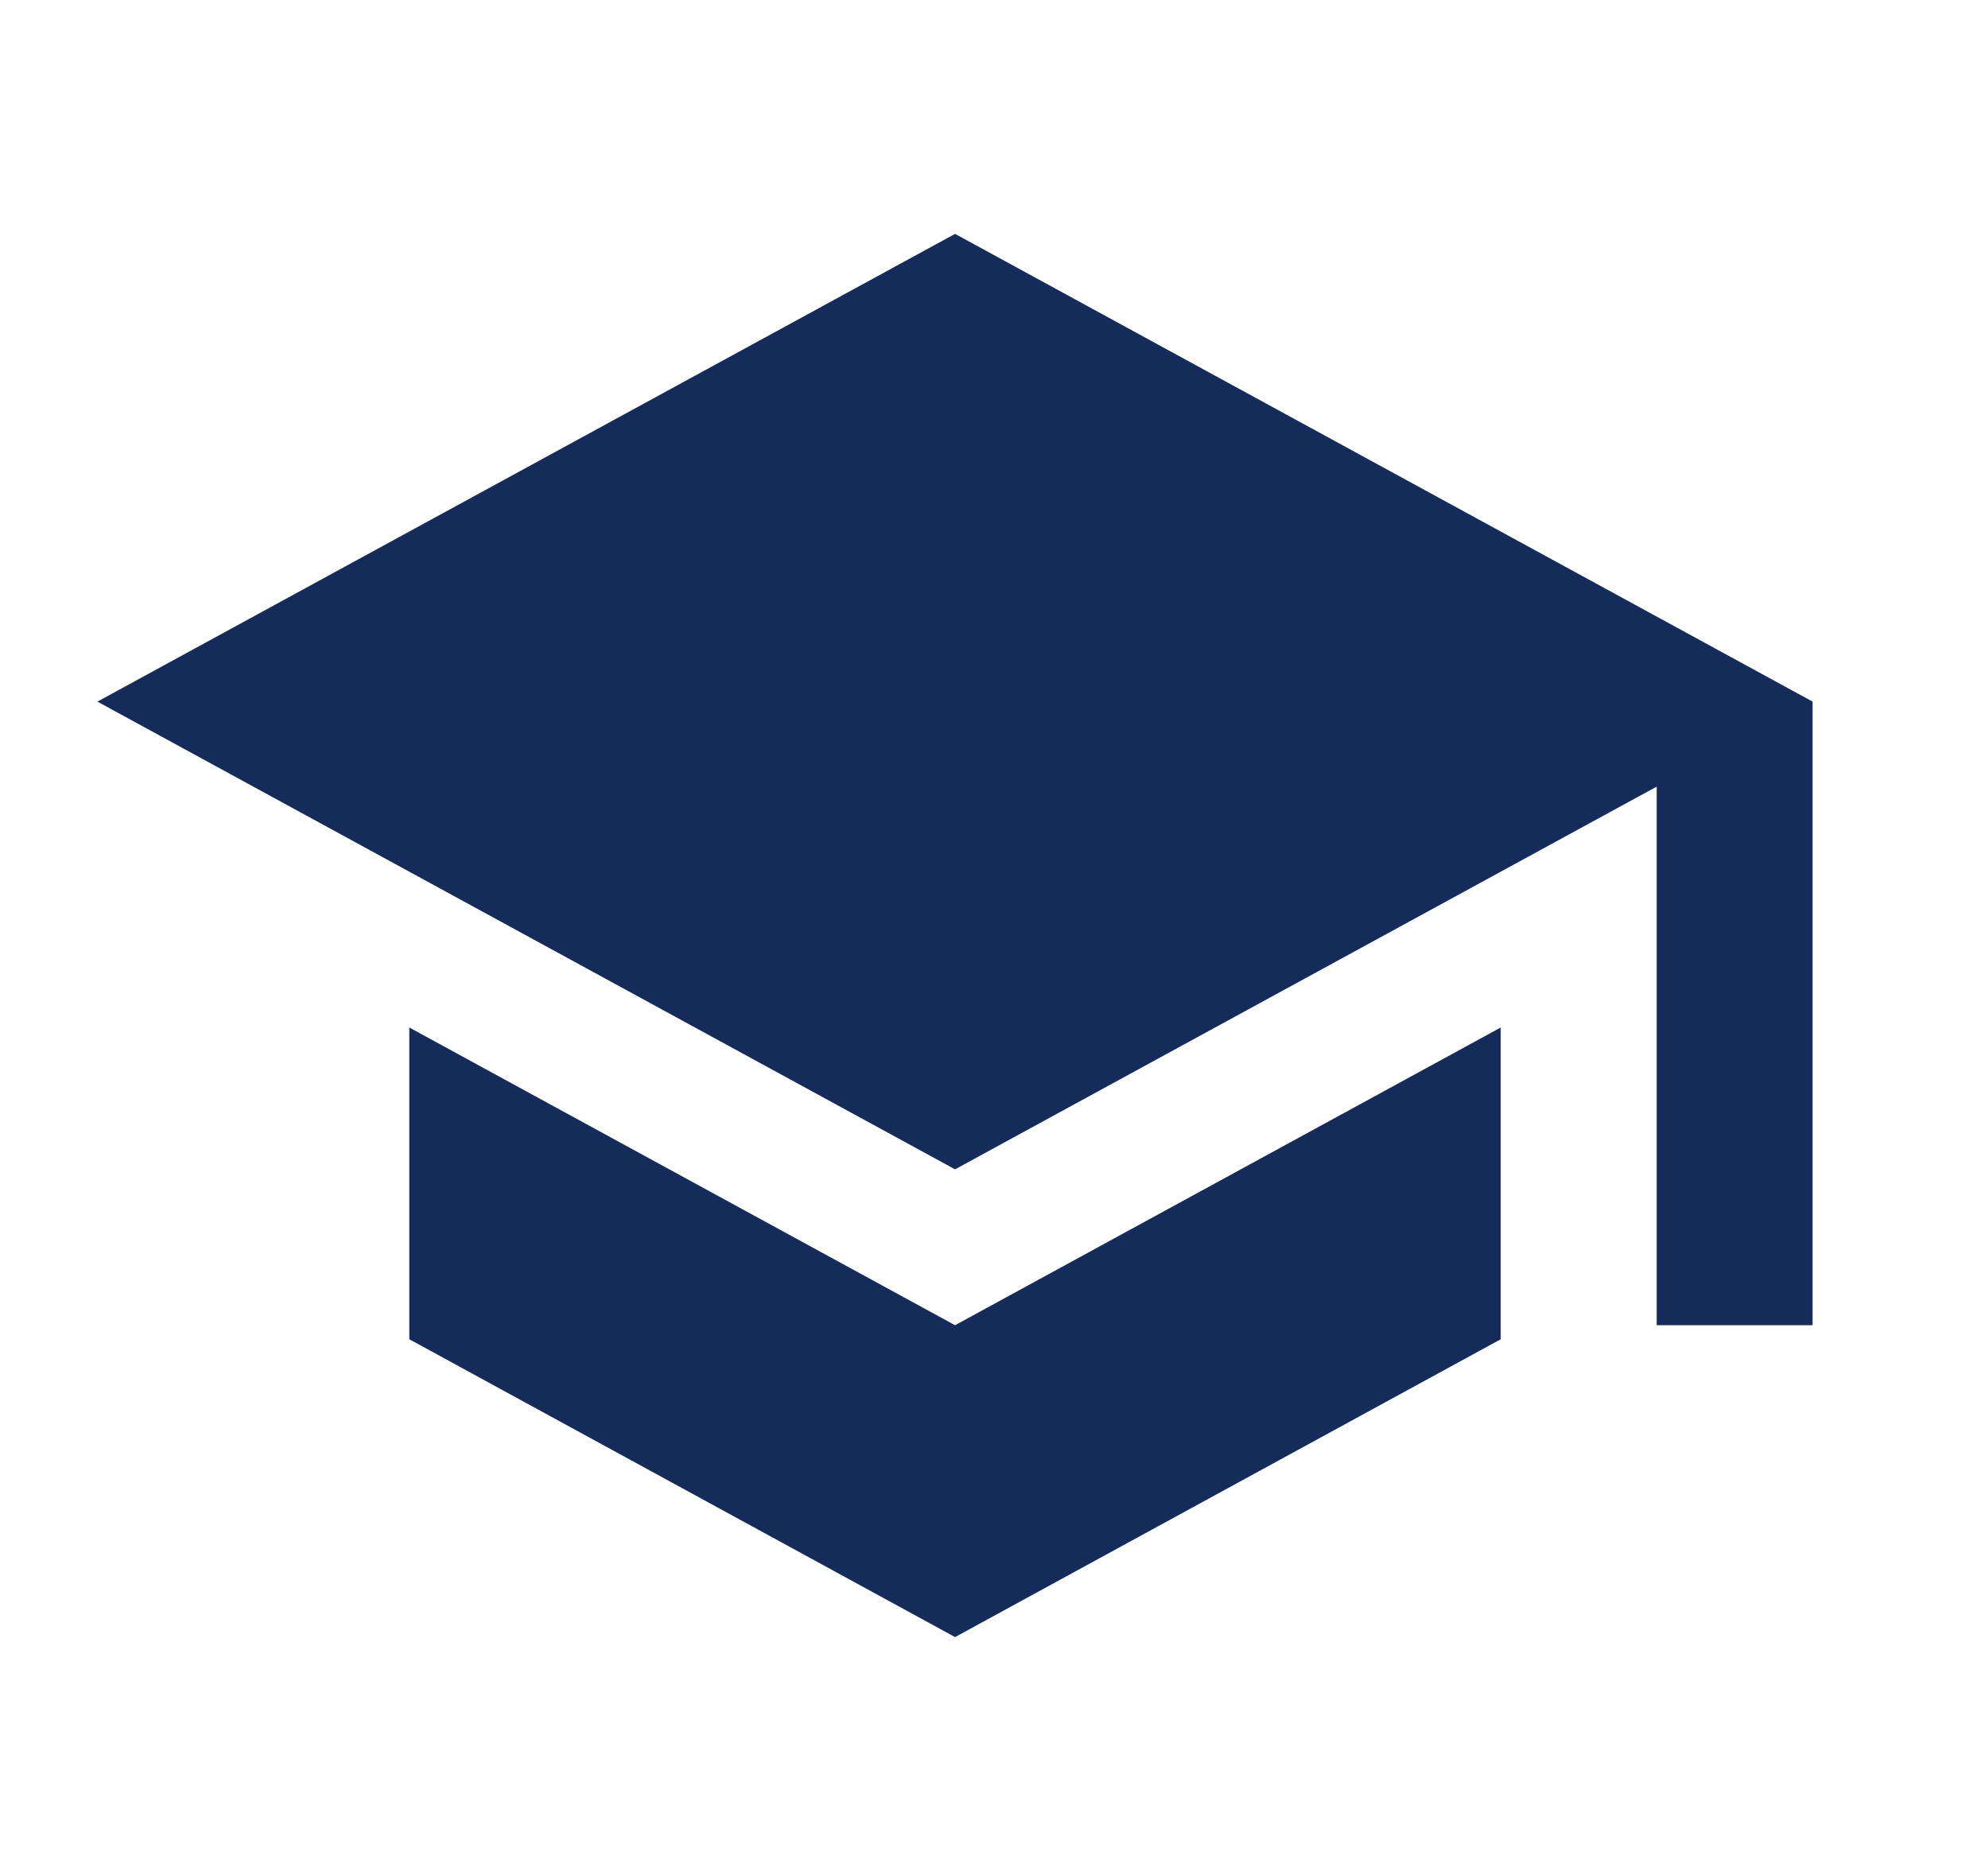 <svg width="17" height="16" viewBox="0 0 17 16" fill="none" xmlns="http://www.w3.org/2000/svg">
<g clip-path="url(#clip0_1640_3446)">
<path d="M8.167 2L0.833 6L8.167 10L14.167 6.727V11.333H15.5V6M3.5 8.787V11.453L8.167 14L12.833 11.453V8.787L8.167 11.333L3.5 8.787Z" fill="#152C5B"/>
</g>
<defs>
<clipPath id="clip0_1640_3446">
<rect width="16" height="16" fill="white" transform="translate(0.5)"/>
</clipPath>
</defs>
</svg>

